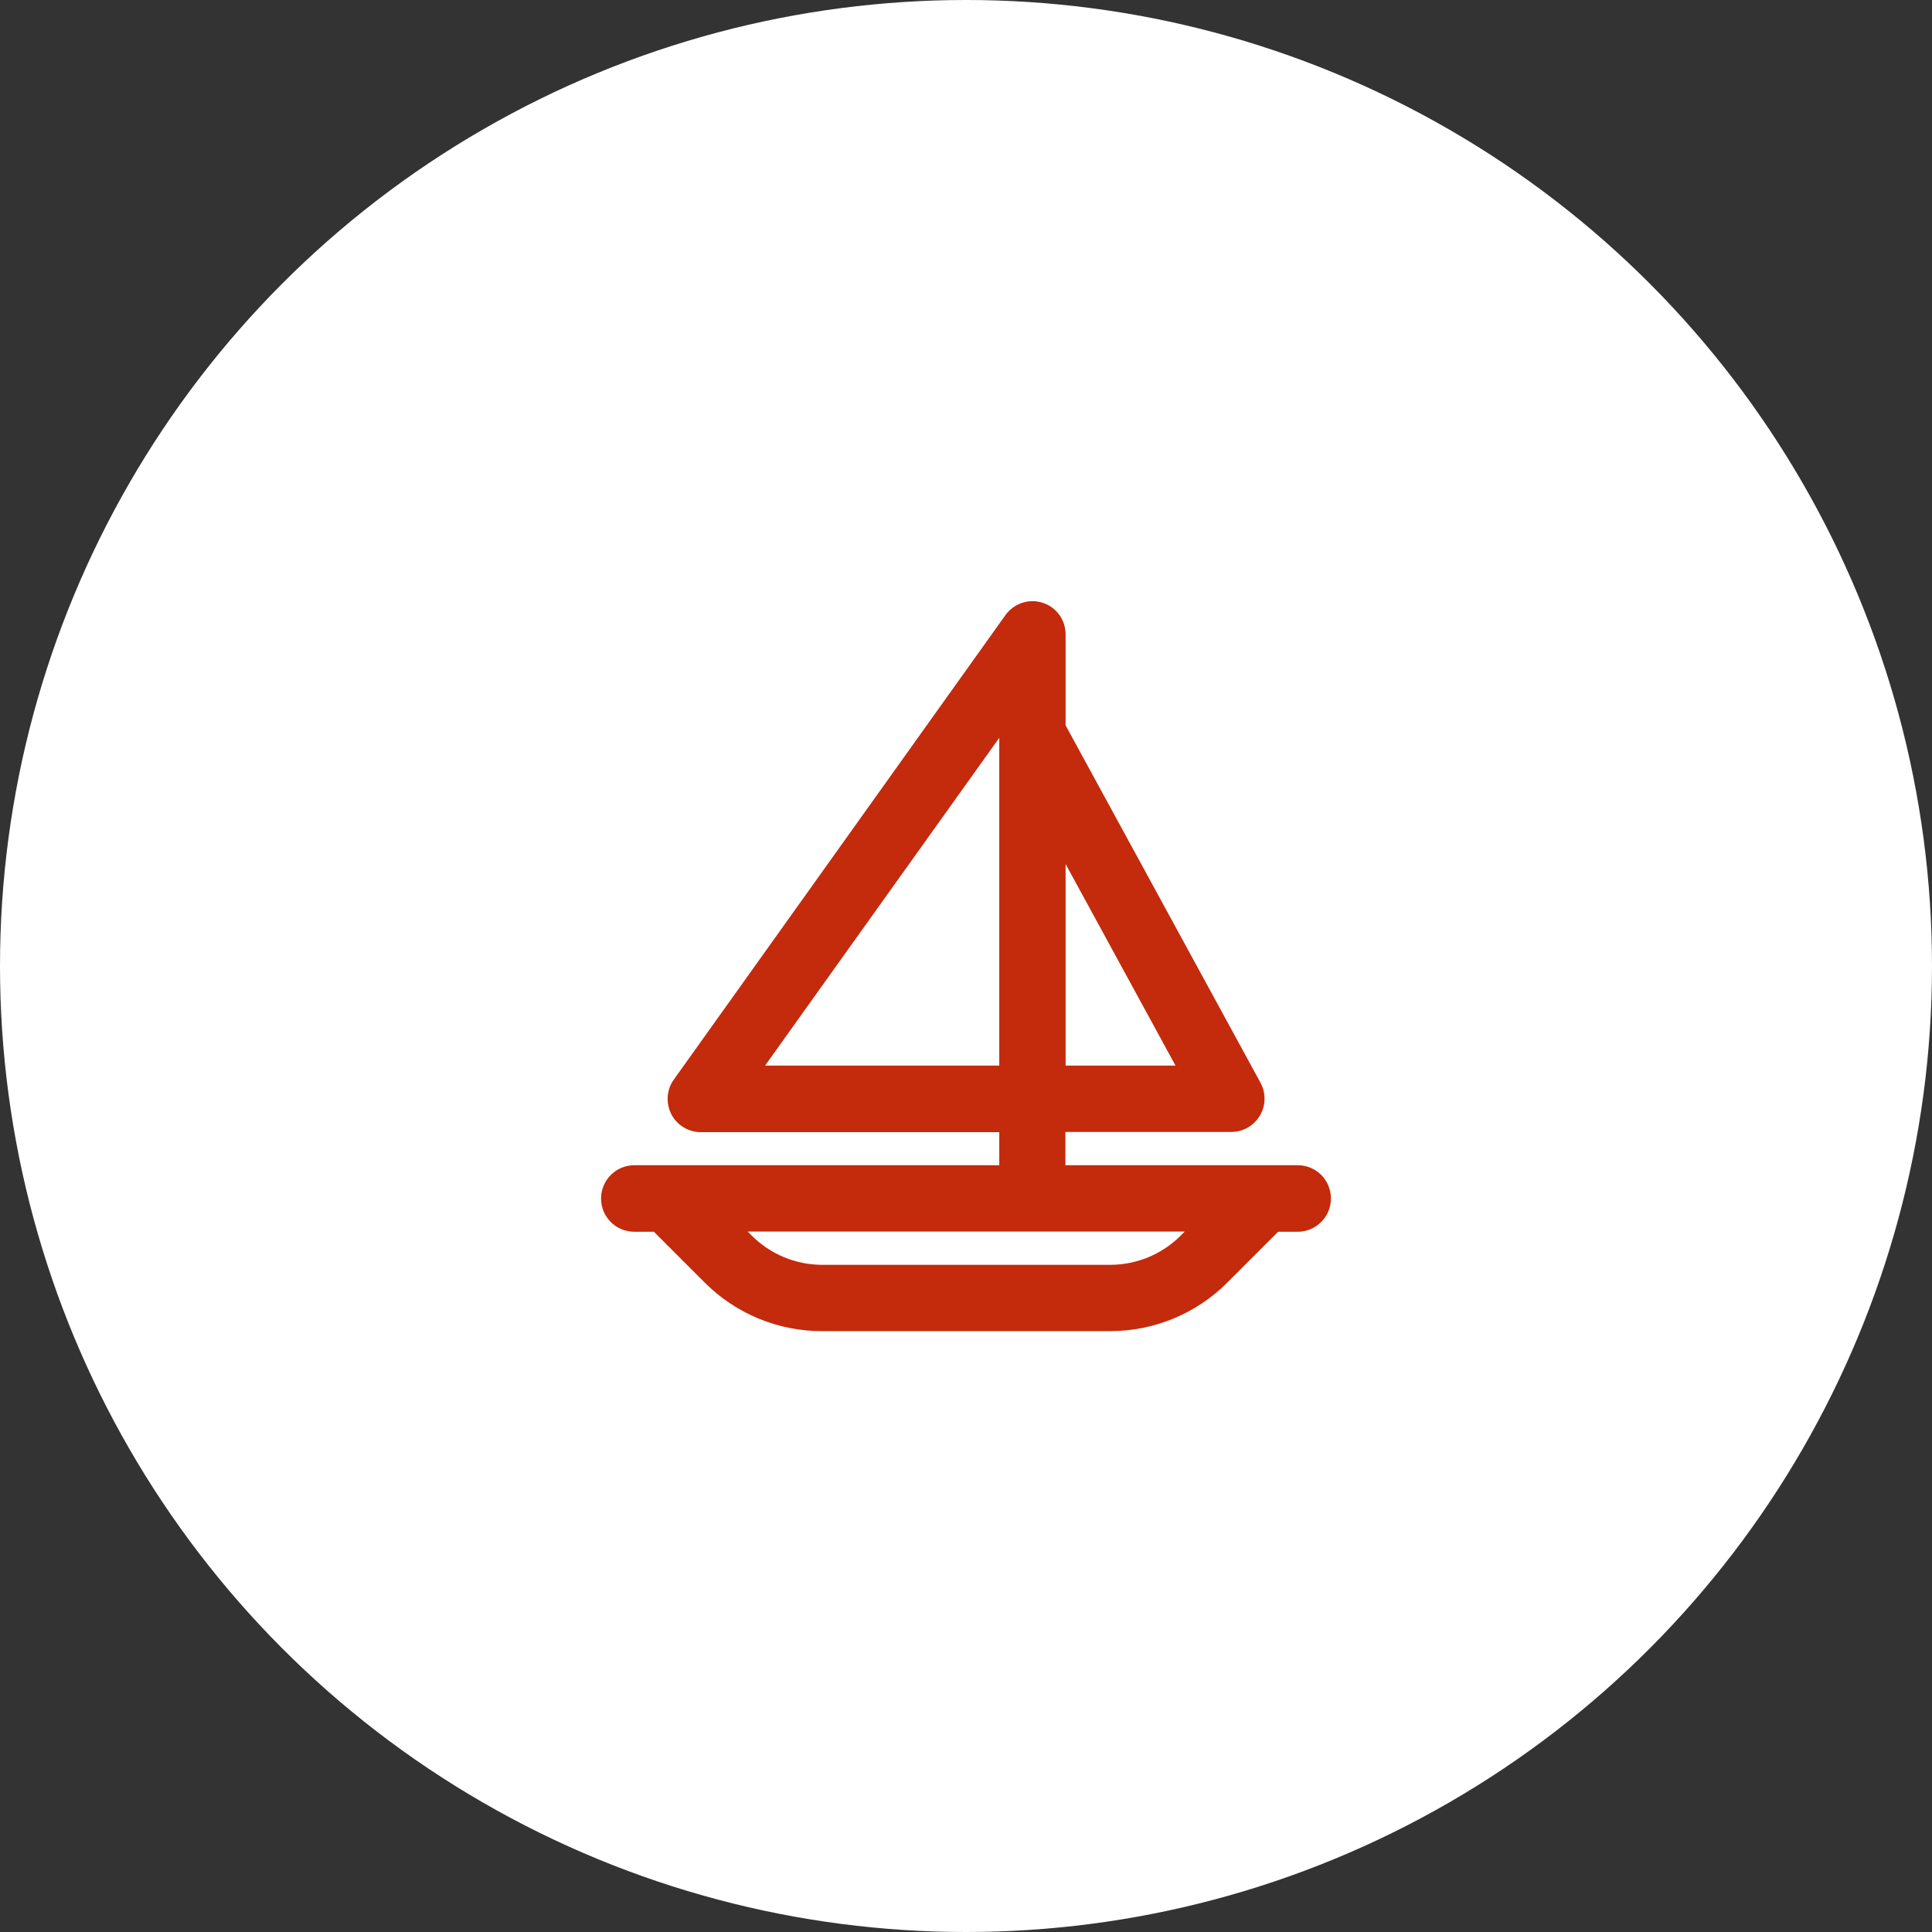<?xml version="1.0" encoding="UTF-8"?><svg id="_レイヤー_2" xmlns="http://www.w3.org/2000/svg" width="90" height="90" viewBox="0 0 90 90"><rect x="0" y="0" width="90" height="90" fill="#333333" stroke="none"/><defs><style>.cls-1{fill:#fff;}.cls-1,.cls-2{stroke-width:0px;}.cls-2{fill:#c42a0c;fill-rule:evenodd;}</style></defs><g id="_ヘッダー"><circle class="cls-1" cx="45" cy="45" r="45"/><path class="cls-2" d="m46.55,52.73v1.55h-17c-.85,0-1.55.69-1.55,1.55s.69,1.55,1.55,1.55h.91l2.37,2.37c1.45,1.45,3.41,2.26,5.46,2.26h13.42c2.05,0,4.01-.81,5.46-2.26l2.37-2.37h.91c.85,0,1.55-.69,1.55-1.55s-.69-1.55-1.55-1.55h-10.82v-1.55h7.73c.55,0,1.05-.29,1.33-.76.28-.47.29-1.05.03-1.53l-9.08-16.65v-4.24c0-.67-.43-1.27-1.07-1.47-.64-.21-1.34.03-1.73.57l-15.45,21.64c-.34.47-.38,1.09-.12,1.61.26.51.8.84,1.37.84h13.91Zm-11.72,4.64l.19.19c.87.87,2.05,1.36,3.28,1.36h13.42c1.23,0,2.41-.49,3.28-1.36l.19-.19h-20.36Zm11.72-7.73v-15.27l-10.91,15.27h10.91Zm3.09-9.39v9.39h5.12l-5.12-9.39h0Z"/></g></svg>